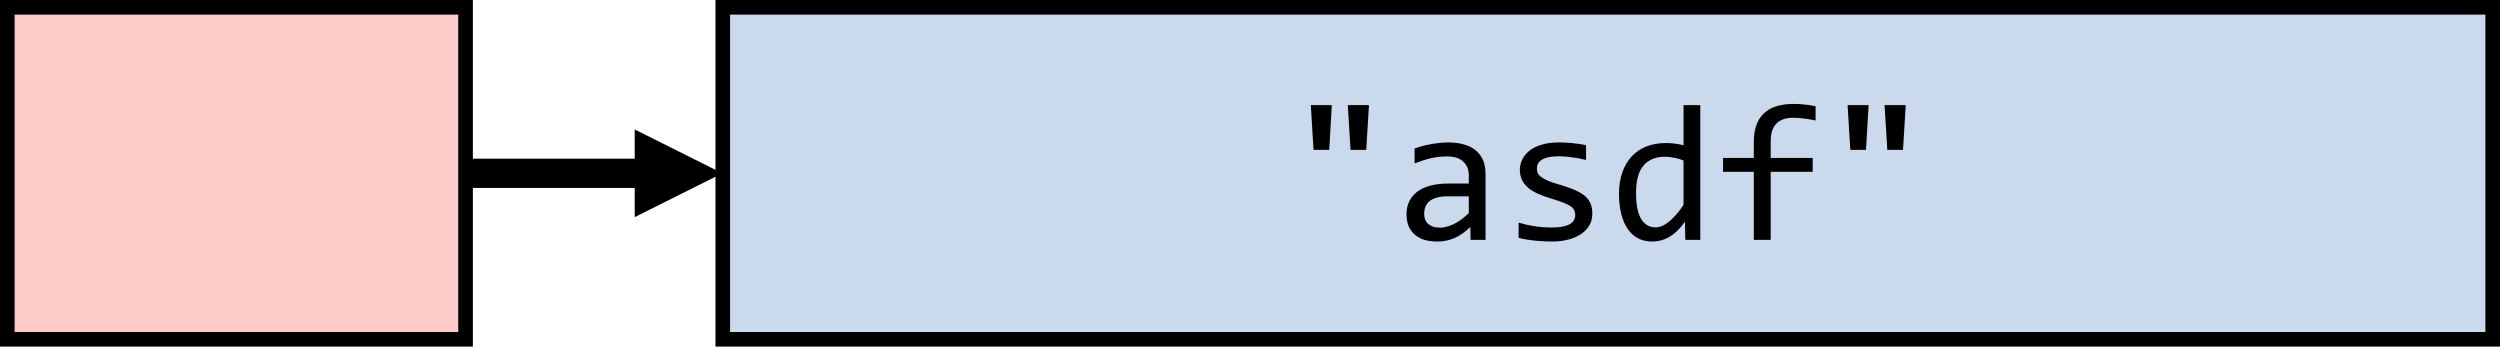 <?xml version="1.0" encoding="UTF-8" standalone="no"?>
<svg
   xmlns:dc="http://purl.org/dc/elements/1.1/"
   xmlns:cc="http://creativecommons.org/ns#"
   xmlns:rdf="http://www.w3.org/1999/02/22-rdf-syntax-ns#"
   xmlns:svg="http://www.w3.org/2000/svg"
   xmlns="http://www.w3.org/2000/svg"
   xmlns:xlink="http://www.w3.org/1999/xlink"
   xmlns:sodipodi="http://sodipodi.sourceforge.net/DTD/sodipodi-0.dtd"
   xmlns:inkscape="http://www.inkscape.org/namespaces/inkscape"
   width="256.621pt"
   height="35.578pt"
   viewBox="0 0 256.621 35.578"
   version="1.1"
   id="svg60"
   sodipodi:docname="any_thumb.svg"
   inkscape:version="1.0 (4035a4fb49, 2020-05-01)">
  <sodipodi:namedview
     inkscape:document-rotation="0"
     pagecolor="#ffffff"
     bordercolor="#666666"
     borderopacity="1"
     objecttolerance="10"
     gridtolerance="10"
     guidetolerance="10"
     inkscape:pageopacity="0"
     inkscape:pageshadow="2"
     inkscape:window-width="2489"
     inkscape:window-height="1417"
     id="namedview62"
     showgrid="false"
     fit-margin-left="0"
     lock-margins="true"
     fit-margin-top="0"
     fit-margin-right="0"
     fit-margin-bottom="0"
     inkscape:zoom="0.91681393"
     inkscape:cx="176.54204"
     inkscape:cy="21.850409"
     inkscape:window-x="63"
     inkscape:window-y="-8"
     inkscape:window-maximized="1"
     inkscape:current-layer="svg60" />
  <defs
     id="defs25">
    <g
       id="g20">
      <symbol
         overflow="visible"
         id="glyph0-0">
        <path
           style="stroke:none"
           d="M 10.156,-12.797 V 0 H 0.859 V -12.797 Z M 9.234,-0.906 V -11.891 H 1.766 V -0.906 Z M 7.828,-8.188 c 0,0.293 -0.059,0.578 -0.172,0.859 -0.105,0.281 -0.266,0.527 -0.484,0.734 -0.211,0.211 -0.48,0.383 -0.812,0.516 -0.336,0.125 -0.734,0.188 -1.203,0.188 L 5.109,-4.344 H 4.125 L 4.078,-6.812 H 5.188 c 0.938,0 1.406,-0.426 1.406,-1.281 0,-0.289 -0.07,-0.551 -0.203,-0.781 C 6.254,-9.113 6.062,-9.316 5.812,-9.484 5.562,-9.648 5.258,-9.773 4.906,-9.859 4.562,-9.953 4.18,-10 3.766,-10 h -0.344 v -0.984 h 0.406 c 0.688,0 1.281,0.086 1.781,0.25 0.5,0.168 0.91,0.387 1.234,0.656 0.332,0.262 0.578,0.559 0.734,0.891 0.164,0.336 0.25,0.668 0.25,1 z m -3.219,4.719 c 0.238,0 0.438,0.086 0.594,0.25 0.164,0.168 0.25,0.371 0.25,0.609 0,0.125 -0.023,0.242 -0.062,0.344 -0.043,0.094 -0.105,0.18 -0.188,0.25 -0.074,0.074 -0.164,0.137 -0.266,0.188 -0.105,0.043 -0.215,0.062 -0.328,0.062 -0.117,0 -0.227,-0.02 -0.328,-0.062 -0.105,-0.051 -0.195,-0.113 -0.266,-0.188 -0.074,-0.07 -0.137,-0.156 -0.188,-0.25 -0.043,-0.102 -0.062,-0.219 -0.062,-0.344 0,-0.113 0.02,-0.223 0.062,-0.328 0.051,-0.102 0.113,-0.191 0.188,-0.266 0.07,-0.082 0.16,-0.145 0.266,-0.188 0.102,-0.051 0.211,-0.078 0.328,-0.078 z m 0,0"
           id="path2" />
      </symbol>
      <symbol
         overflow="visible"
         id="glyph0-1">
        <path
           style="stroke:none"
           d="m 4.688,-13.828 -0.266,4.594 H 2.812 l -0.281,-4.594 z m 3.812,0 -0.281,4.594 H 6.609 l -0.281,-4.594 z m 0,0"
           id="path5" />
      </symbol>
      <symbol
         overflow="visible"
         id="glyph0-2">
        <path
           style="stroke:none"
           d="M 7.875,0 7.844,-1.328 c -0.543,0.531 -1.09,0.918 -1.641,1.156 -0.543,0.227 -1.121,0.344 -1.734,0.344 -0.562,0 -1.043,-0.07 -1.438,-0.203 C 2.633,-0.176 2.305,-0.375 2.047,-0.625 1.785,-0.883 1.594,-1.18 1.469,-1.516 1.352,-1.859 1.297,-2.227 1.297,-2.625 c 0,-0.977 0.363,-1.75 1.094,-2.312 C 3.129,-5.5 4.219,-5.781 5.656,-5.781 H 7.688 V -6.641 C 7.688,-7.211 7.5,-7.676 7.125,-8.031 6.758,-8.383 6.195,-8.562 5.438,-8.562 4.875,-8.562 4.32,-8.5 3.781,-8.375 3.25,-8.25 2.695,-8.07 2.125,-7.844 V -9.375 C 2.344,-9.457 2.582,-9.535 2.844,-9.609 3.102,-9.68 3.379,-9.742 3.672,-9.797 3.973,-9.859 4.281,-9.906 4.594,-9.938 4.914,-9.977 5.238,-10 5.562,-10 c 0.594,0 1.129,0.07 1.609,0.203 0.477,0.125 0.879,0.324 1.203,0.594 0.332,0.262 0.586,0.594 0.766,1 0.176,0.406 0.266,0.883 0.266,1.422 V 0 Z M 7.688,-4.469 H 5.531 c -0.43,0 -0.797,0.043 -1.109,0.125 -0.305,0.086 -0.555,0.203 -0.75,0.359 -0.188,0.156 -0.328,0.344 -0.422,0.562 -0.094,0.219 -0.141,0.465 -0.141,0.734 0,0.199 0.023,0.387 0.078,0.562 0.062,0.168 0.156,0.32 0.281,0.453 0.133,0.125 0.305,0.23 0.516,0.312 C 4.191,-1.285 4.445,-1.25 4.75,-1.25 c 0.383,0 0.832,-0.113 1.344,-0.344 0.508,-0.238 1.039,-0.617 1.594,-1.141 z m 0,0"
           id="path8" />
      </symbol>
      <symbol
         overflow="visible"
         id="glyph0-3">
        <path
           style="stroke:none"
           d="m 9.344,-2.688 c 0,0.355 -0.059,0.668 -0.172,0.938 C 9.055,-1.477 8.895,-1.234 8.688,-1.016 8.488,-0.805 8.254,-0.625 7.984,-0.469 7.723,-0.32 7.438,-0.195 7.125,-0.094 6.82,0 6.508,0.066 6.188,0.109 5.875,0.148 5.562,0.172 5.25,0.172 4.594,0.172 3.984,0.141 3.422,0.078 2.859,0.023 2.312,-0.066 1.781,-0.203 v -1.562 c 0.57,0.168 1.141,0.293 1.703,0.375 0.57,0.086 1.141,0.125 1.703,0.125 C 6,-1.266 6.602,-1.375 7,-1.594 7.395,-1.812 7.594,-2.129 7.594,-2.547 7.594,-2.723 7.562,-2.879 7.5,-3.016 7.438,-3.16 7.32,-3.297 7.156,-3.422 6.988,-3.547 6.734,-3.676 6.391,-3.812 6.055,-3.945 5.586,-4.102 4.984,-4.281 4.547,-4.414 4.141,-4.566 3.766,-4.734 3.391,-4.898 3.062,-5.098 2.781,-5.328 2.508,-5.555 2.297,-5.82 2.141,-6.125 1.984,-6.438 1.906,-6.801 1.906,-7.219 c 0,-0.27 0.062,-0.566 0.188,-0.891 C 2.227,-8.441 2.445,-8.75 2.75,-9.031 3.051,-9.312 3.461,-9.539 3.984,-9.719 4.516,-9.906 5.172,-10 5.953,-10 c 0.383,0 0.812,0.023 1.281,0.062 0.469,0.043 0.957,0.117 1.469,0.219 v 1.516 c -0.531,-0.133 -1.043,-0.227 -1.531,-0.281 -0.48,-0.062 -0.891,-0.094 -1.234,-0.094 -0.43,0 -0.789,0.031 -1.078,0.094 -0.293,0.062 -0.527,0.152 -0.703,0.266 -0.18,0.117 -0.309,0.25 -0.391,0.406 -0.074,0.148 -0.109,0.309 -0.109,0.484 0,0.18 0.031,0.34 0.094,0.484 0.07,0.148 0.203,0.289 0.391,0.422 0.188,0.137 0.441,0.273 0.766,0.406 0.332,0.125 0.77,0.266 1.312,0.422 0.582,0.18 1.07,0.359 1.469,0.547 0.395,0.18 0.719,0.383 0.969,0.609 0.25,0.23 0.426,0.492 0.531,0.781 0.102,0.281 0.156,0.605 0.156,0.969 z m 0,0"
           id="path11" />
      </symbol>
      <symbol
         overflow="visible"
         id="glyph0-4">
        <path
           style="stroke:none"
           d="m 1.062,-4.703 c 0,-0.844 0.113,-1.586 0.344,-2.234 C 1.633,-7.582 1.957,-8.129 2.375,-8.578 2.801,-9.023 3.305,-9.363 3.891,-9.594 4.484,-9.82 5.145,-9.938 5.875,-9.938 c 0.312,0 0.617,0.023 0.922,0.062 0.301,0.031 0.598,0.09 0.891,0.172 v -4.125 H 9.406 V 0 H 7.875 L 7.828,-1.859 c -0.48,0.688 -1,1.199 -1.562,1.531 -0.555,0.332 -1.152,0.5 -1.797,0.5 -0.562,0 -1.059,-0.117 -1.484,-0.344 -0.43,-0.238 -0.781,-0.57 -1.062,-1 -0.281,-0.426 -0.496,-0.938 -0.641,-1.531 -0.148,-0.602 -0.219,-1.27 -0.219,-2 z m 1.75,-0.109 c 0,1.188 0.172,2.074 0.516,2.656 0.352,0.586 0.848,0.875 1.484,0.875 0.438,0 0.895,-0.191 1.375,-0.578 0.477,-0.383 0.977,-0.957 1.5,-1.719 v -4.562 C 7.406,-8.266 7.094,-8.359 6.75,-8.422 6.414,-8.492 6.082,-8.531 5.75,-8.531 4.82,-8.531 4.098,-8.227 3.578,-7.625 3.066,-7.031 2.812,-6.094 2.812,-4.812 Z m 0,0"
           id="path14" />
      </symbol>
      <symbol
         overflow="visible"
         id="glyph0-5">
        <path
           style="stroke:none"
           d="m 10.281,-12.25 c -0.887,-0.188 -1.652,-0.281 -2.297,-0.281 -1.543,0 -2.312,0.805 -2.312,2.406 v 1.719 h 4.312 v 1.422 h -4.312 V 0 H 3.938 V -6.984 H 0.781 V -8.406 H 3.938 v -1.625 c 0,-2.613 1.363,-3.922 4.094,-3.922 0.676,0 1.426,0.078 2.25,0.234 z M 0,-9.828 Z m 0,0"
           id="path17" />
      </symbol>
    </g>
    <clipPath
       id="clip1">
      <path
         d="M 0,0 H 1133.879 V 850.32 H 0 Z m 0,0"
         id="path22" />
    </clipPath>
  </defs>
  <path
     id="path33"
     d="M 74.191,34.828 H 255.871 V 0.75 H 74.191 Z m 0,0"
     style="fill:#cad9eb;fill-opacity:1;fill-rule:evenodd;stroke:#000000;stroke-width:1.5;stroke-linecap:butt;stroke-linejoin:miter;stroke-miterlimit:10;stroke-opacity:1" />
  <g
     id="g37"
     style="fill:#000000;fill-opacity:1"
     transform="translate(-277.109,-311.07)">
    <use
       height="100%"
       width="100%"
       id="use35"
       y="335.69"
       x="409.13"
       xlink:href="#glyph0-1" />
  </g>
  <g
     id="g45"
     style="fill:#000000;fill-opacity:1"
     transform="translate(-277.109,-311.07)">
    <use
       height="100%"
       width="100%"
       id="use39"
       y="335.69"
       x="420.19"
       xlink:href="#glyph0-2" />
    <use
       height="100%"
       width="100%"
       id="use41"
       y="335.69"
       x="431.212"
       xlink:href="#glyph0-3" />
    <use
       height="100%"
       width="100%"
       id="use43"
       y="335.69"
       x="442.234"
       xlink:href="#glyph0-4" />
  </g>
  <g
     id="g49"
     style="fill:#000000;fill-opacity:1"
     transform="translate(-277.109,-311.07)">
    <use
       height="100%"
       width="100%"
       id="use47"
       y="335.69"
       x="453.196"
       xlink:href="#glyph0-5" />
  </g>
  <g
     id="g53"
     style="fill:#000000;fill-opacity:1"
     transform="translate(-277.109,-311.07)">
    <use
       height="100%"
       width="100%"
       id="use51"
       y="335.69"
       x="464.23"
       xlink:href="#glyph0-1" />
  </g>
  <path
     id="path55"
     d="M 0.75,34.828 H 47.789 V 0.75 H 0.75 Z m 0,0"
     style="fill:#ffcaca;fill-opacity:1;fill-rule:evenodd;stroke:#000000;stroke-width:1.5;stroke-linecap:butt;stroke-linejoin:miter;stroke-miterlimit:10;stroke-opacity:1" />
  <path
     id="path57"
     d="m 47.789,16.289 h 18.863 v 3 H 47.789 Z m 17.363,-3 9,4.5 -9,4.5 z m 0,0"
     style="fill:#000000;fill-opacity:1;fill-rule:nonzero;stroke:none" />
</svg>
